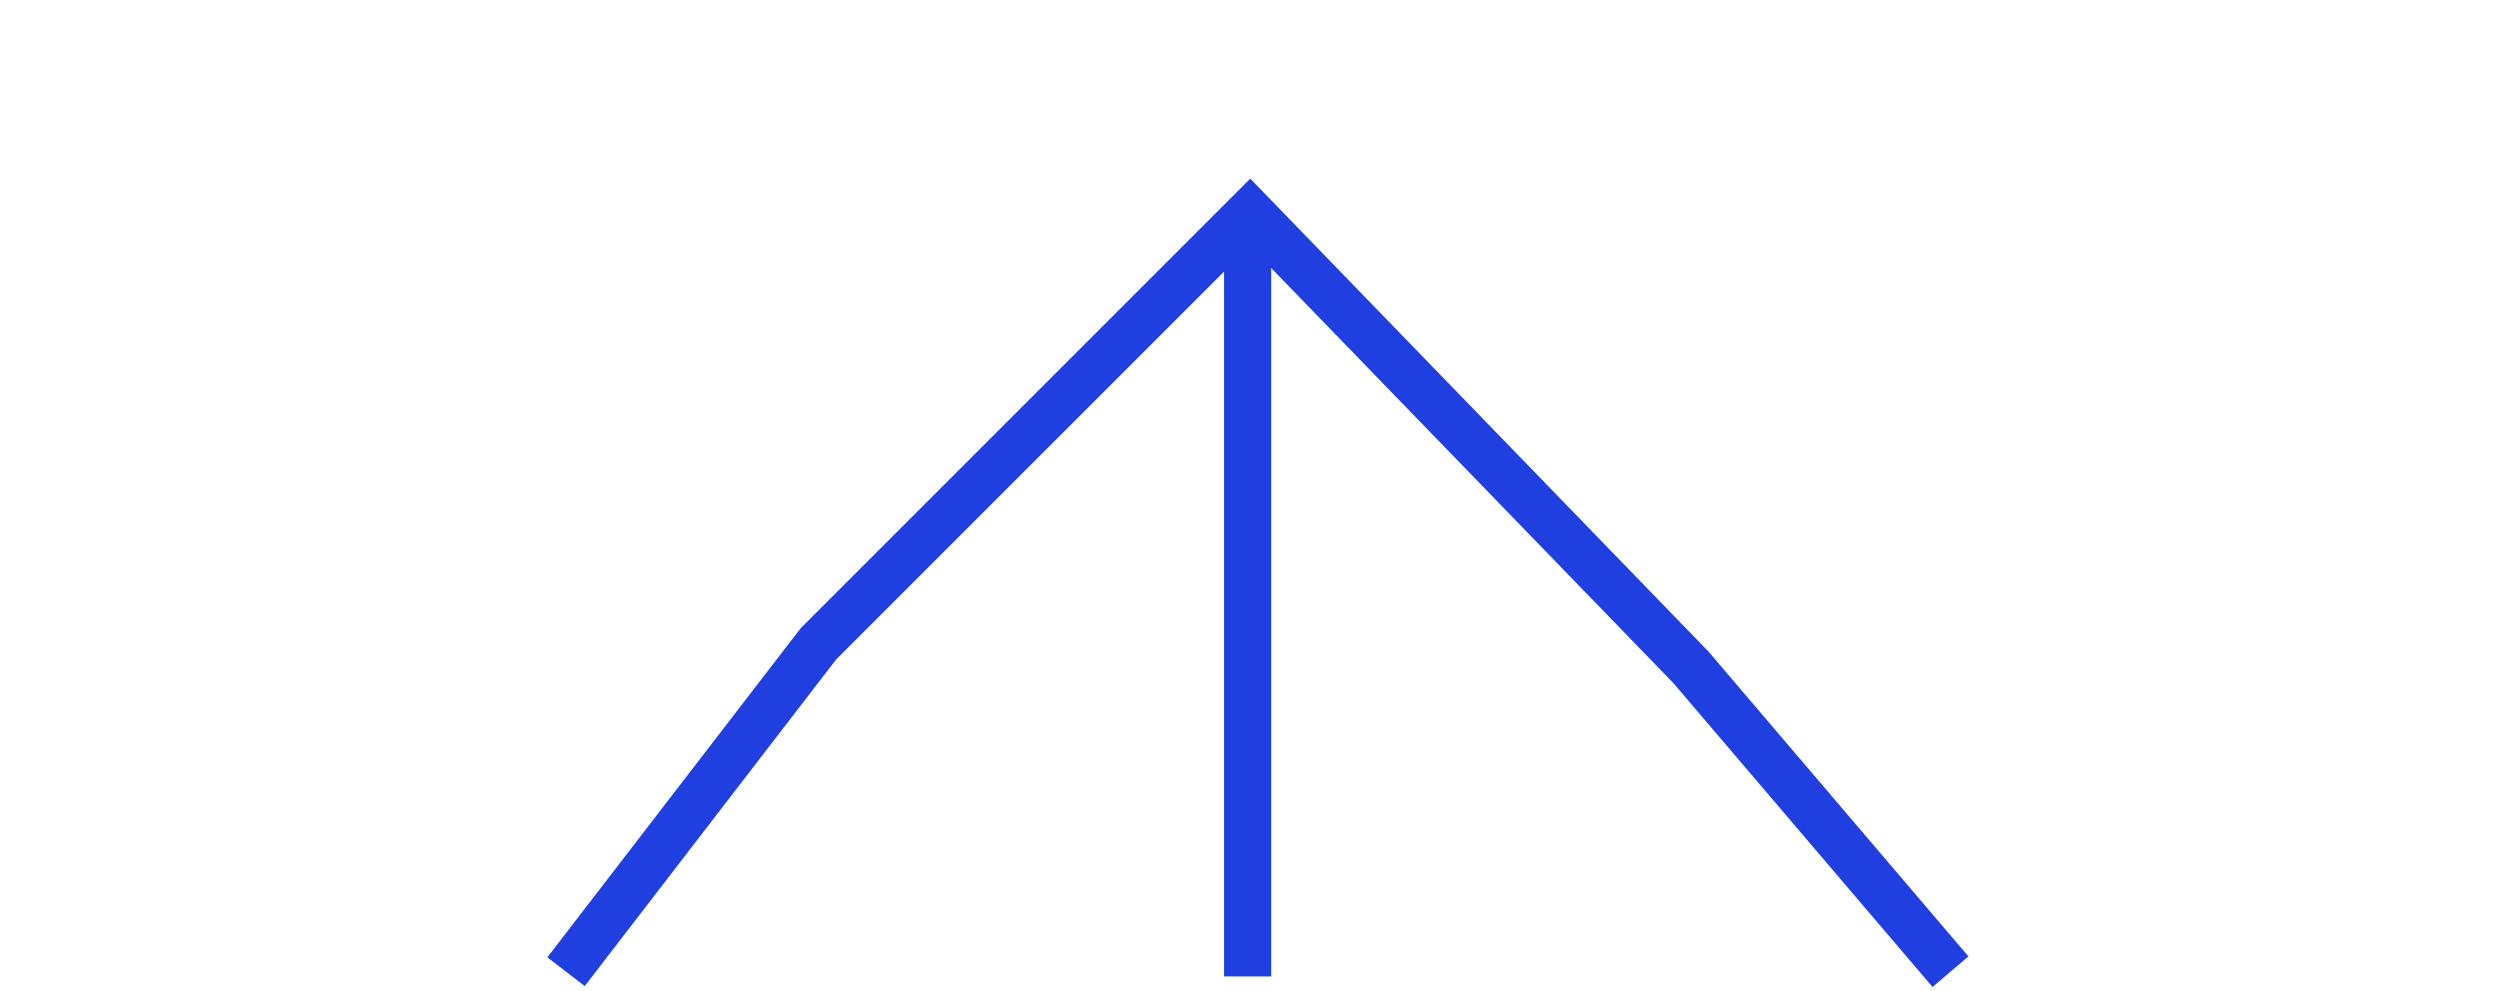 <svg width="530" height="210" viewBox="0 0 530 210" fill="none" xmlns="http://www.w3.org/2000/svg">
<path d="M120 206L173.5 136.5L265 45L358.5 141.5L413.5 206" stroke="#203FE1" stroke-width="10"/>
<path d="M264.5 47V207" stroke="#203FE1" stroke-width="10"/>
</svg>
